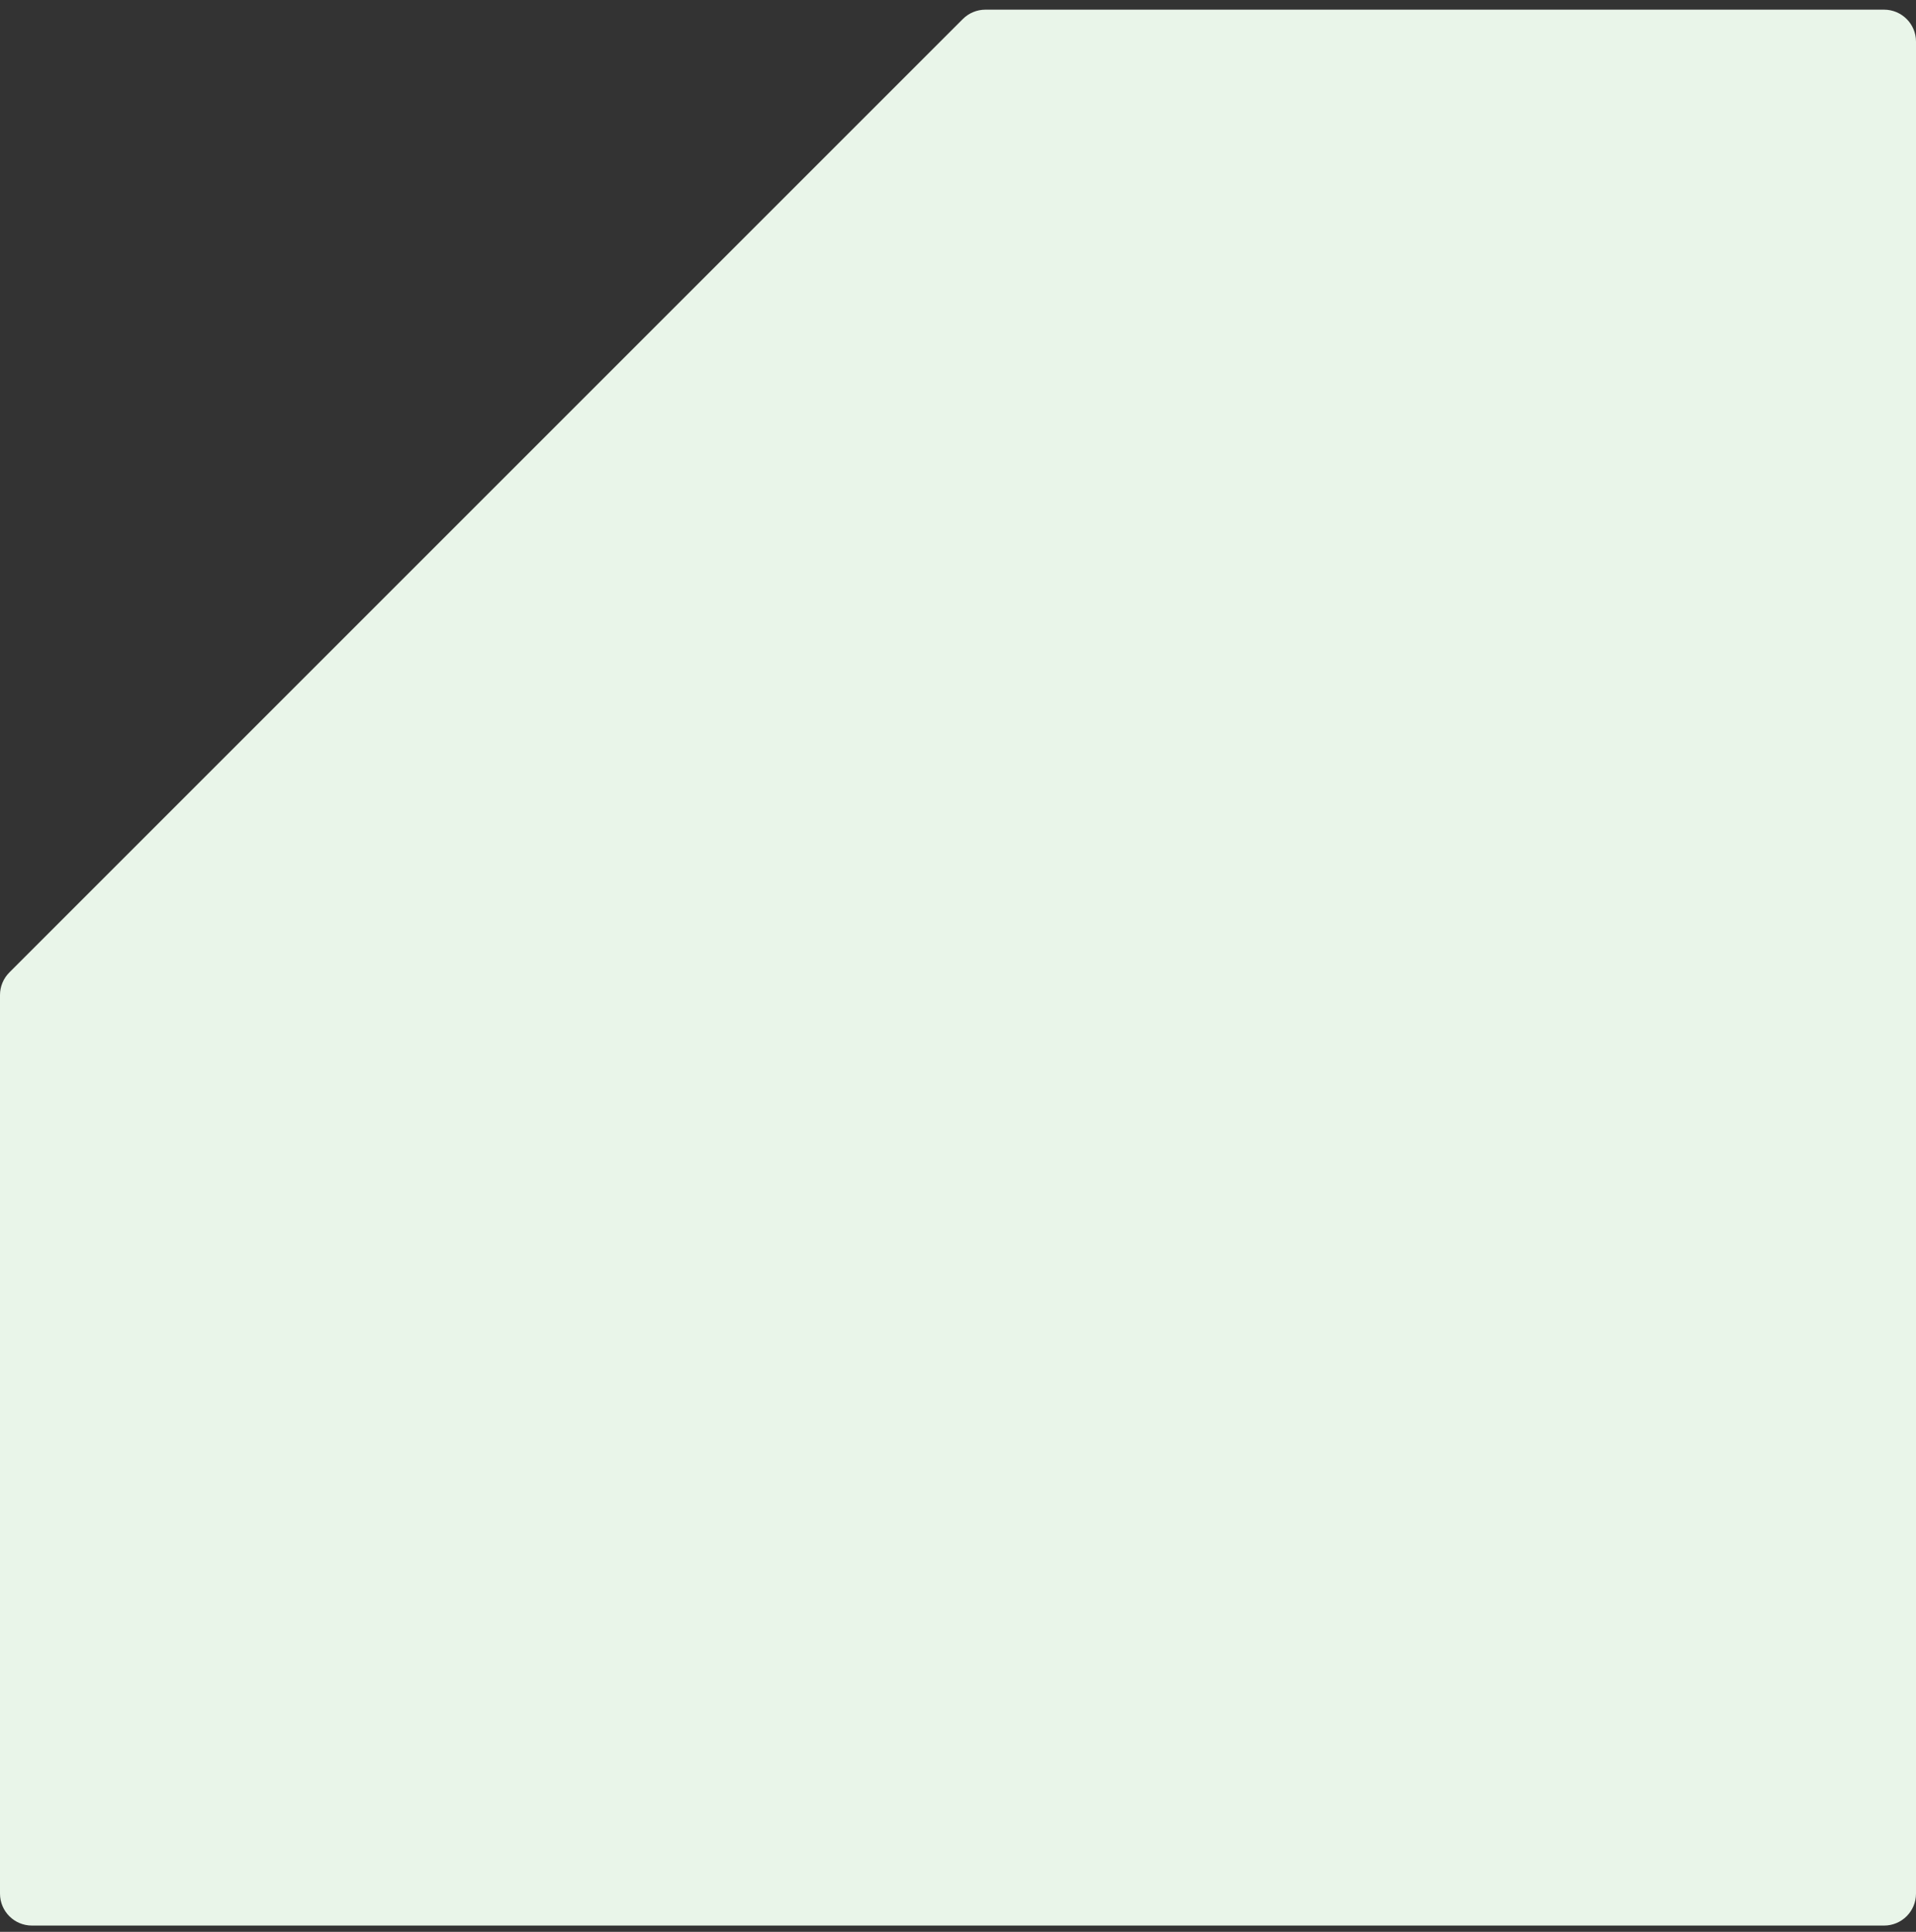 <svg width="120" height="121" viewBox="0 0 120 121" fill="none" xmlns="http://www.w3.org/2000/svg">
<rect x="0" y="0" width="120" height="121" fill="#333333" stroke="none"/>
<g clip-path="url(#clip0_1439_23618)">
<path fill-rule="evenodd" clip-rule="evenodd" d="M60.303 1.191C60.678 0.816 61.187 0.605 61.717 0.605H118C119.105 0.605 120 1.501 120 2.605V118.605C120 119.71 119.105 120.605 118 120.605H2C0.895 120.605 0 119.71 0 118.605V62.323C0 61.792 0.211 61.284 0.586 60.908L60.303 1.191Z" fill="#E9F5E9"/>
</g>
<defs>
<clipPath id="clip0_1439_23618">
<rect width="120" height="121" fill="white"/>
</clipPath>
</defs>
</svg>
